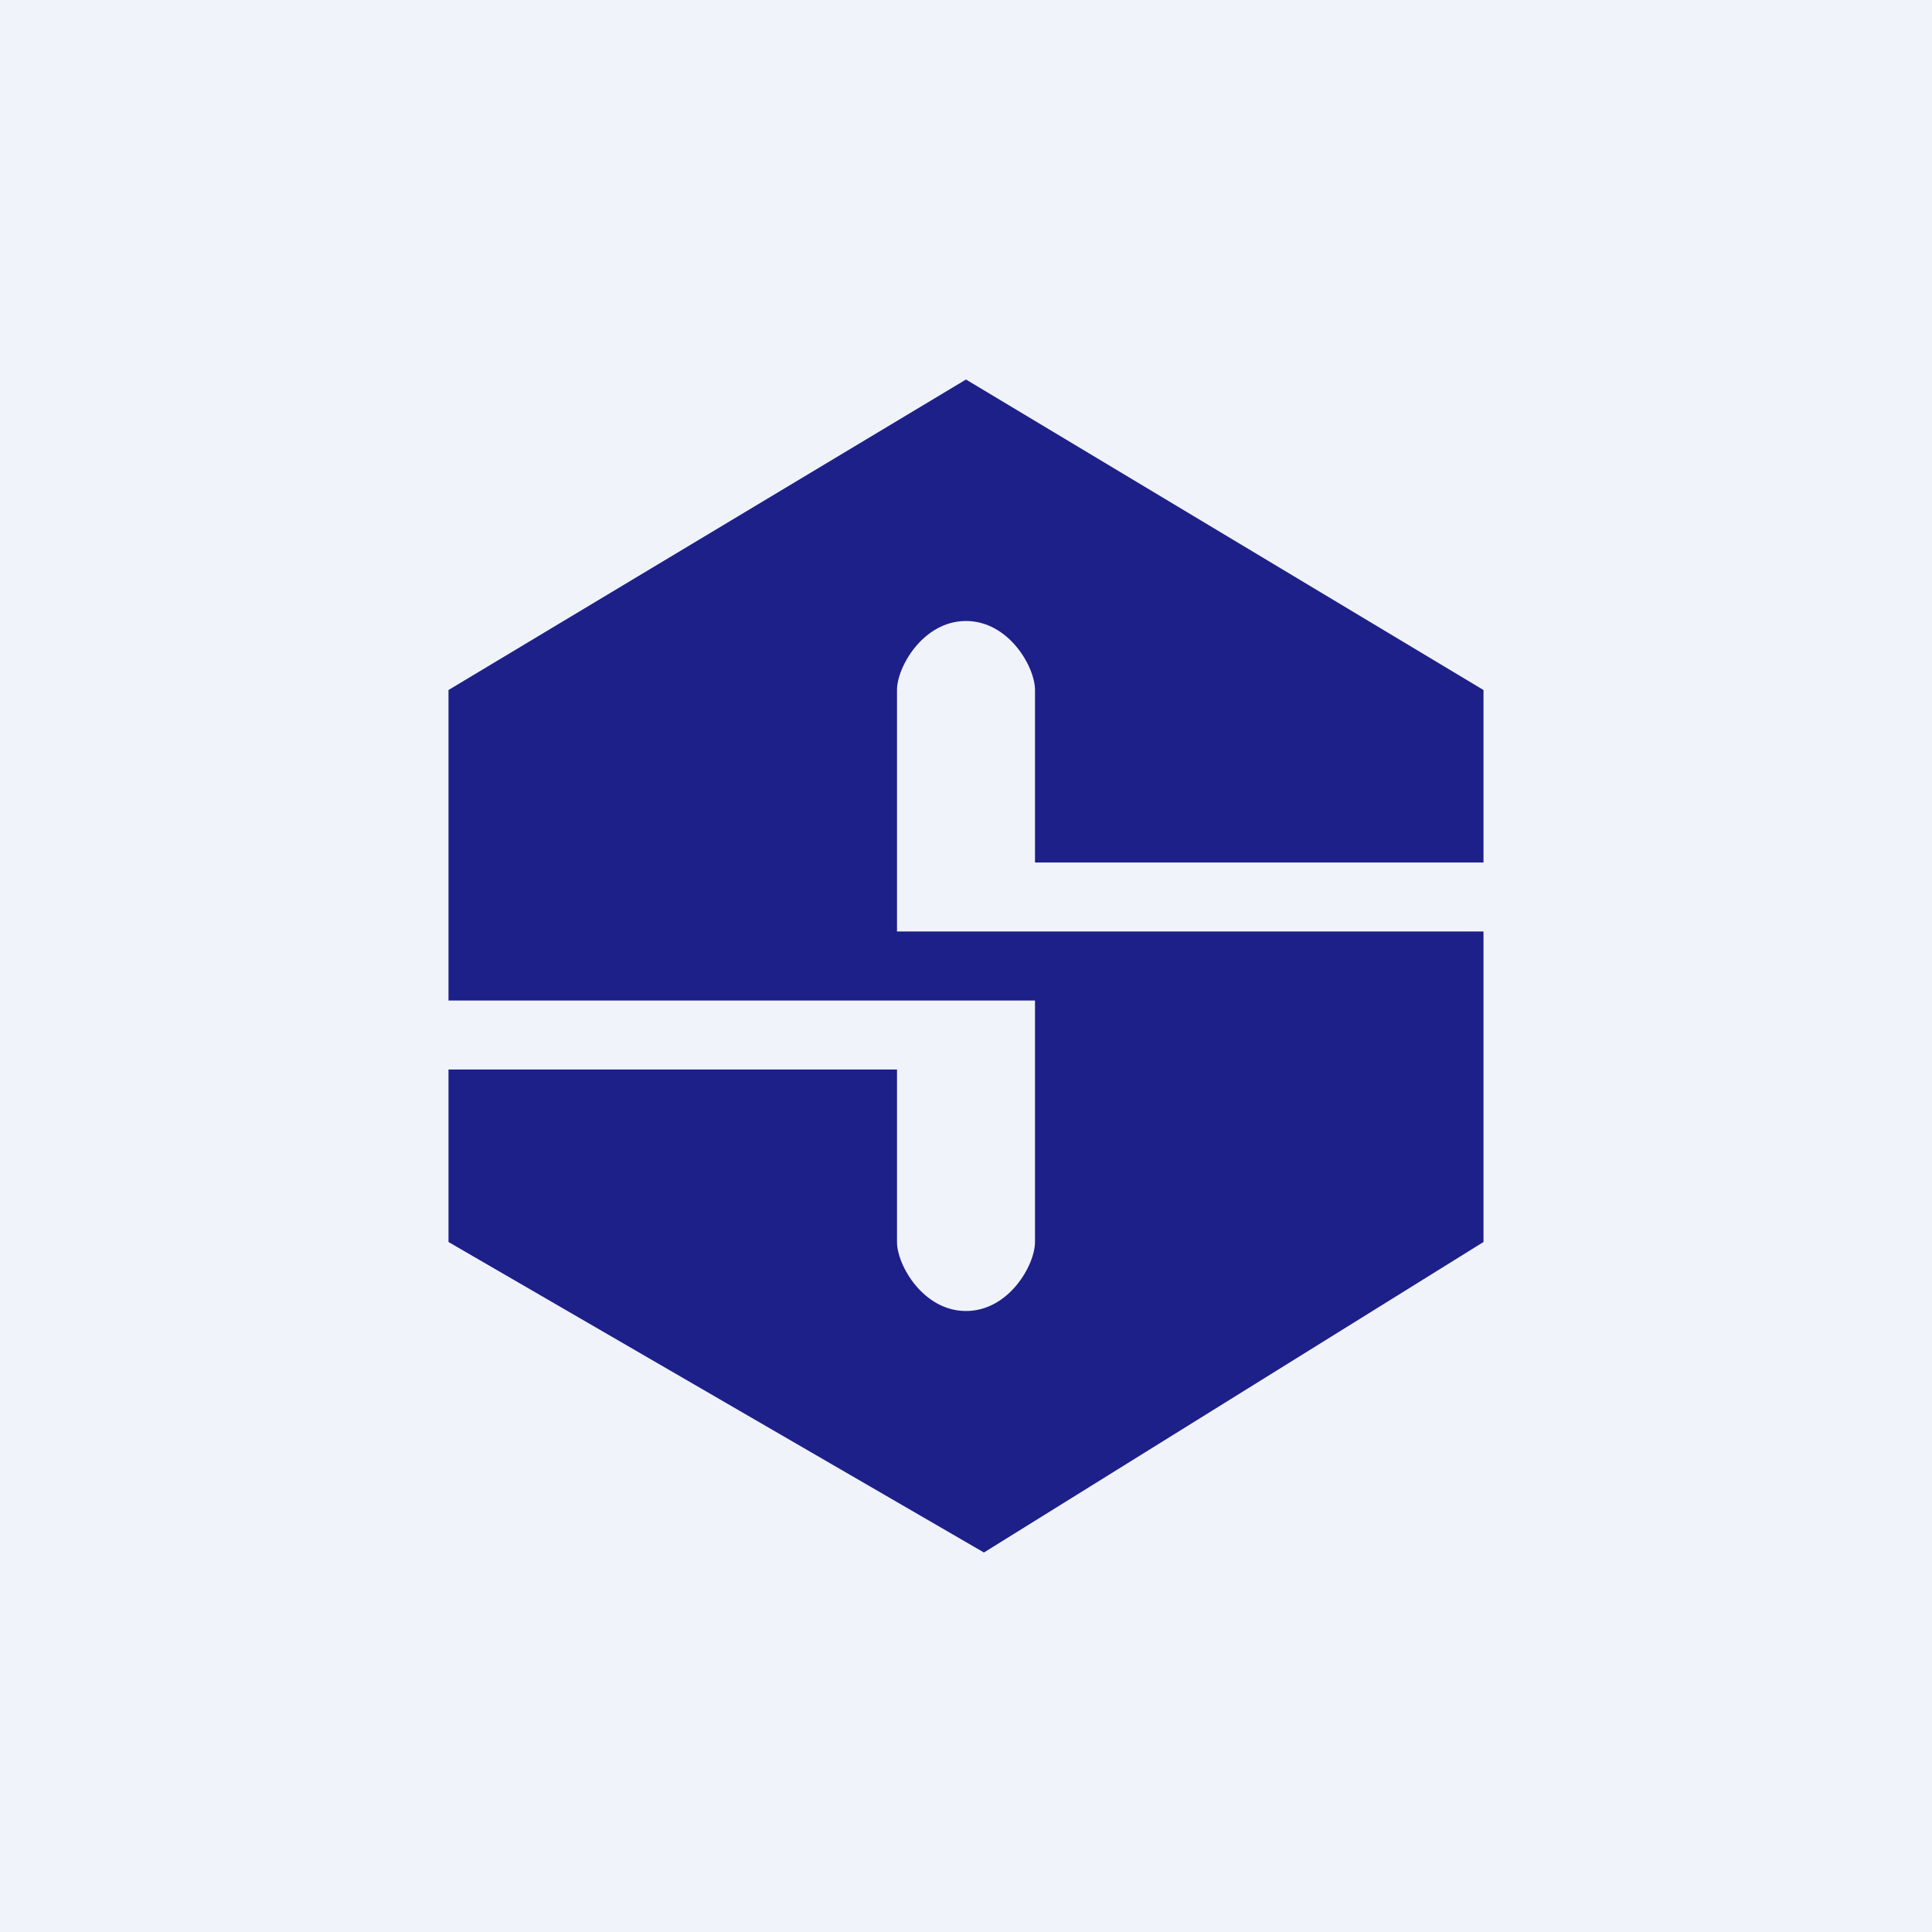<svg width="56" height="56" viewBox="0 0 56 56" xmlns="http://www.w3.org/2000/svg"><path fill="#F0F3FA" d="M0 0h56v56H0z"/><path d="M43 20v5H30v-5c0-.67-.76-2-2-2s-2 1.33-2 2v7h17v9l-14.48 9L13 36v-5h13v5c0 .67.76 2 2 2s2-1.33 2-2v-7H13v-9l15-9 15 9Z" fill="#1D2089"/></svg>